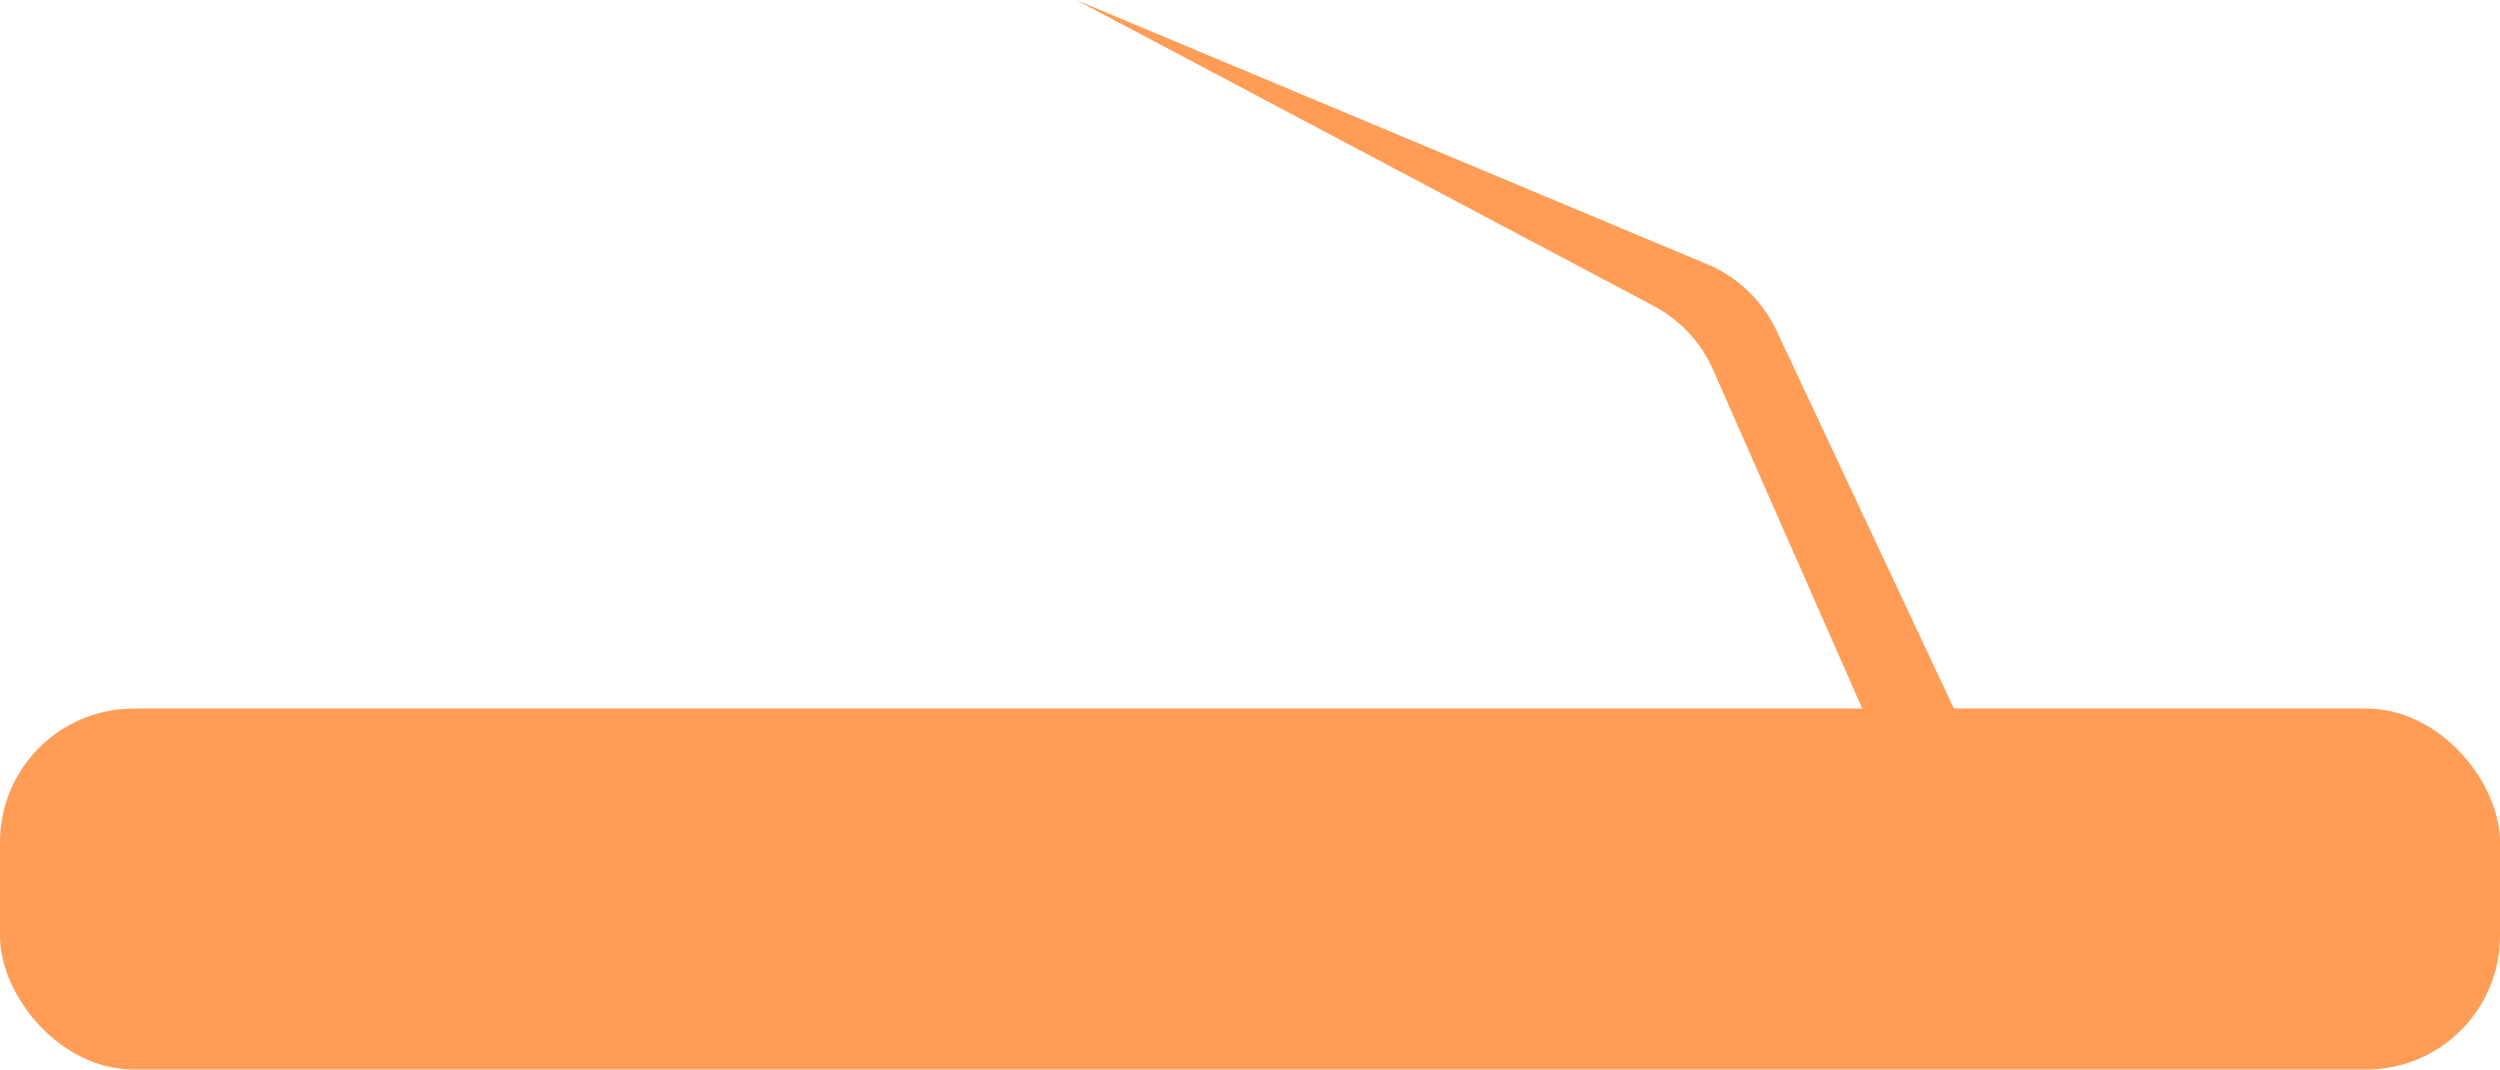 <?xml version="1.0" encoding="UTF-8"?> <svg xmlns="http://www.w3.org/2000/svg" width="374" height="160" viewBox="0 0 374 160" fill="none"><rect y="106" width="374" height="54" rx="20" fill="#FF9C55"></rect><path d="M265.774 49.474L292.794 107.04C294.752 111.21 291.709 116 287.102 116C284.609 116 282.352 114.527 281.347 112.246L256.301 55.361C254.487 51.241 251.336 47.854 247.358 45.747L161 0L255.393 39.524C259.967 41.44 263.667 44.986 265.774 49.474Z" fill="#FF9C55"></path></svg> 